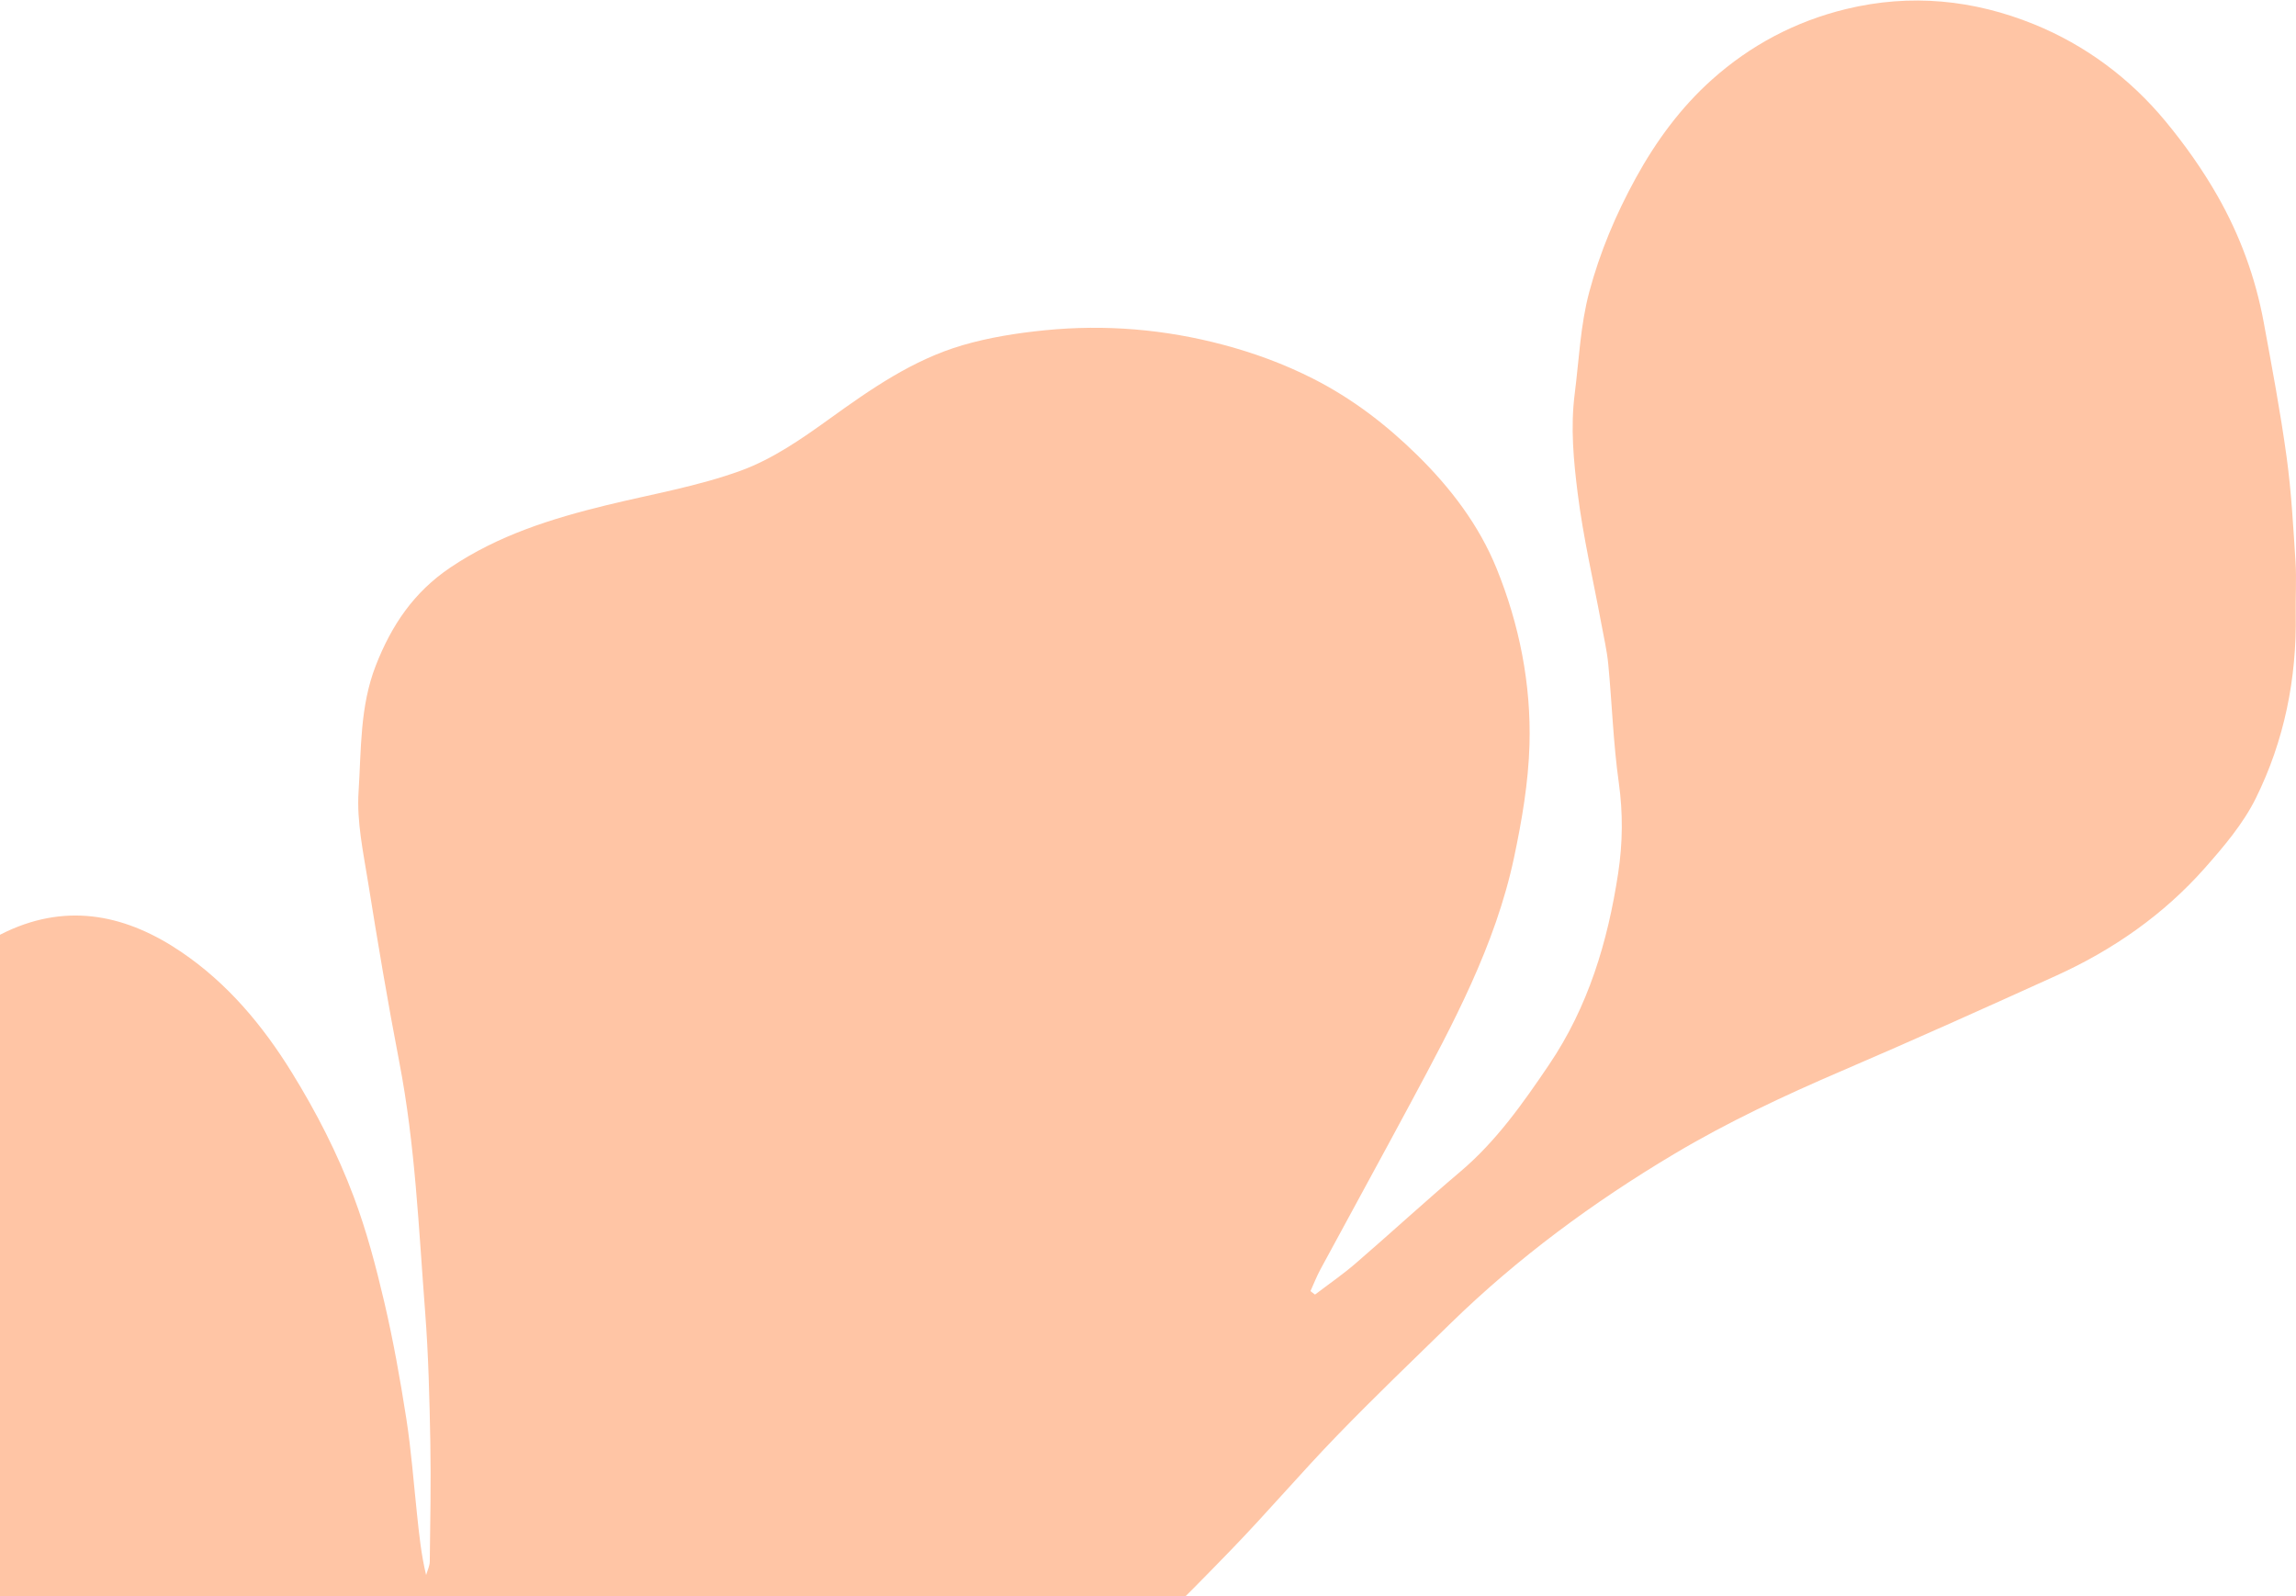 <svg width="1083" height="753" viewBox="0 0 1083 753" fill="none" xmlns="http://www.w3.org/2000/svg">
<path d="M-160 573.534C-149.268 569.476 -138.547 565.408 -127.815 561.372C-120.488 558.613 -113.052 556.102 -105.811 553.138C-86.487 545.228 -70.178 533.077 -57.058 516.889C-53.027 511.923 -50.076 506.058 -46.856 500.475C-39.323 487.425 -32.525 473.921 -24.3 461.337C-17.719 451.264 -7.765 444.512 3.194 439.394C32.699 425.641 60.258 431.927 85.623 449.154C107.195 463.804 123.774 483.497 137.607 505.874C149.204 524.637 159.19 544.103 166.874 564.596C172.905 580.665 177.325 597.436 181.248 614.176C185.496 632.332 188.77 650.738 191.645 669.176C193.969 684.064 195.082 699.148 196.681 714.145C197.697 723.689 198.627 733.232 200.994 743.025C201.599 740.882 202.701 738.751 202.723 736.608C202.95 717.857 203.328 699.105 202.982 680.353C202.593 659.87 202.107 639.355 200.54 618.947C197.503 579.572 195.86 540.056 188.36 501.113C182.923 472.904 178.157 444.566 173.618 416.195C171.349 402.042 168.214 387.553 169.133 373.465C170.419 353.577 169.717 333.245 177.26 313.953C184.663 294.995 195.136 279.349 212.482 267.685C235.081 252.482 260.176 244.648 286.092 238.318C307.318 233.135 329.096 229.445 349.511 222.001C364.393 216.569 378.129 207.047 391.163 197.655C410.779 183.513 430.557 169.749 453.901 162.889C466.535 159.178 479.807 157.1 492.949 155.791C521.34 152.956 549.559 155.336 577.118 162.683C591.622 166.546 605.65 171.686 619.278 178.589C637.856 188.003 653.852 200.317 668.496 214.697C684.253 230.17 697.644 247.764 705.922 268.161C716.665 294.617 722.253 322.717 721.442 351.305C720.934 369.093 717.875 387.001 714.168 404.487C705.36 446.048 685.334 483.097 665.491 520.103C651.387 546.407 637.013 572.56 622.834 598.821C621.051 602.122 619.689 605.649 618.133 609.079C618.846 609.62 619.559 610.172 620.272 610.713C626.66 605.844 633.306 601.278 639.38 596.041C655.959 581.736 672.073 566.89 688.782 552.748C705.771 538.368 718.34 520.492 730.65 502.293C749.142 474.939 758.35 444.317 763.256 412.029C765.44 397.692 765.58 383.614 763.559 369.147C760.976 350.699 760.371 331.979 758.609 313.401C758.004 306.984 756.512 300.654 755.345 294.292C751.552 273.809 746.775 253.445 744.192 232.81C742.247 217.305 740.733 201.767 742.787 185.677C744.83 169.673 745.435 153.486 749.628 137.775C754.664 118.937 762.143 101.202 771.557 84.041C781.154 66.533 792.891 50.627 807.503 37.567C825.573 21.412 846.766 10.094 870.802 4.262C901.312 -3.139 931.065 -0.077 959.467 11.468C983.633 21.293 1004.65 36.918 1021.43 57.195C1030.54 68.21 1038.95 80.059 1046.01 92.481C1056.53 110.951 1063.88 130.915 1067.75 151.928C1071.65 173.093 1075.64 194.279 1078.57 215.595C1080.81 231.934 1081.71 248.468 1082.77 264.947C1083.3 273.203 1082.73 281.524 1082.87 289.823C1083.37 320.196 1077.46 349.411 1064.08 376.495C1058.14 388.516 1049.04 399.261 1040.06 409.421C1020.54 431.505 996.699 448.104 969.918 460.255C936.253 475.523 902.522 490.682 868.554 505.268C841.503 516.878 814.906 529.354 789.627 544.416C751.584 567.096 716.06 593.227 684.275 624.238C666.269 641.811 648.091 659.242 630.594 677.313C613.593 694.874 597.728 713.539 580.728 731.101C557.686 754.884 534.417 778.44 508.598 799.334C478.499 823.691 445.417 842.562 409.677 857.429C376.411 871.257 341.881 880.357 307.199 889.392C277.036 897.259 246.418 903.61 217.346 915.415C182.902 929.395 150.685 946.827 122.207 971.173C101.035 989.276 81.635 1008.89 64.938 1031.11C50.304 1050.56 35.411 1069.93 22.291 1090.39C7.236 1113.88 -6.068 1138.5 -20.021 1162.69C-38.653 1194.99 -56.712 1227.69 -80.867 1256.37C-92.464 1270.13 -105.108 1283.19 -120.693 1292.29C-132.614 1299.25 -144.956 1306.75 -159.946 1304.98C-159.946 1061.17 -159.946 817.339 -159.946 573.523L-160 573.534Z" fill="#FFC5A5"/>
</svg>
